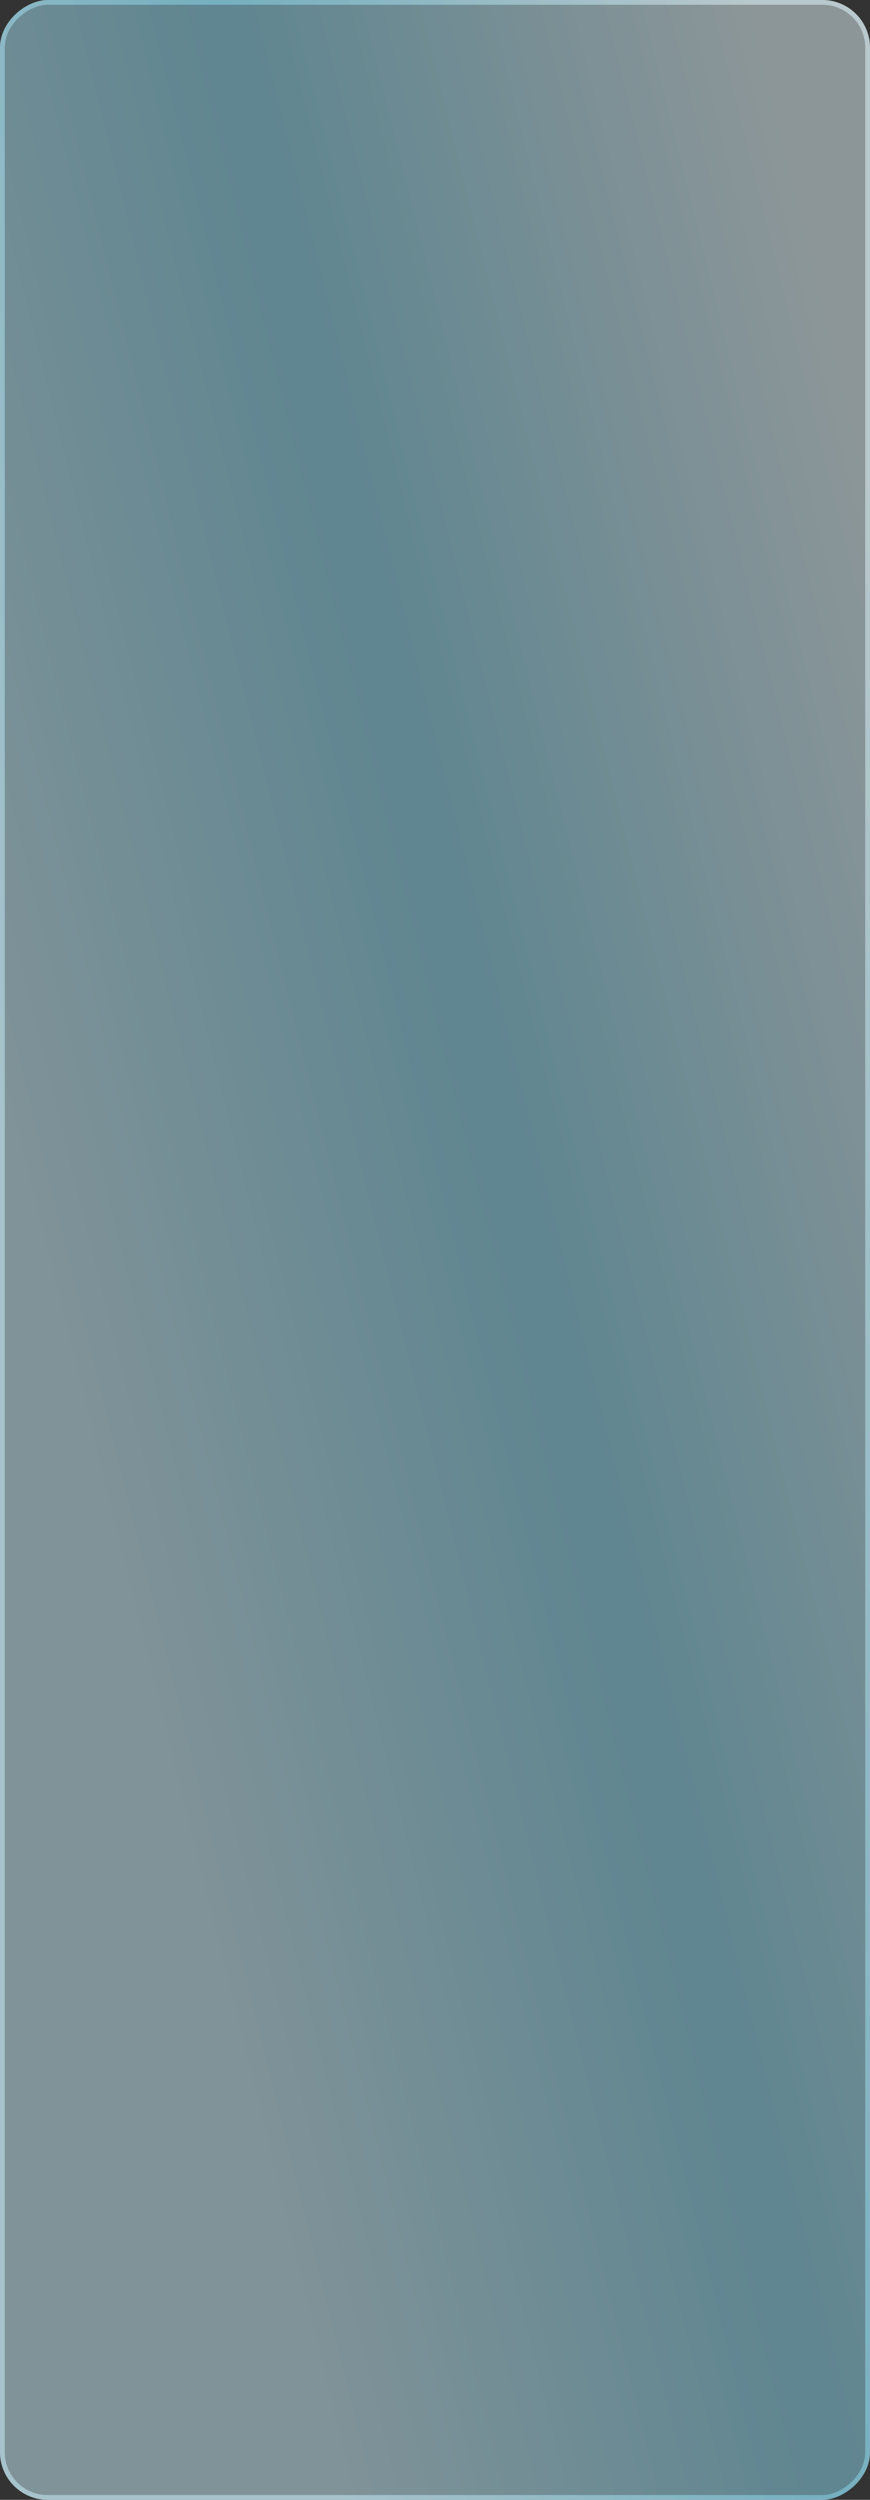 <?xml version="1.0" encoding="UTF-8"?> <svg xmlns="http://www.w3.org/2000/svg" width="730" height="2097" viewBox="0 0 730 2097" fill="none"><rect x="0" y="0" width="730" height="2097" fill="#333333" stroke="none"/><rect x="730" y="3.19093e-05" width="2097" height="730" rx="40" transform="rotate(90 730 3.19093e-05)" fill="url(#paint0_linear_352_10)" fill-opacity="0.5"></rect><rect x="728" y="2" width="2093" height="726" rx="38" transform="rotate(90 728 2)" stroke="url(#paint1_linear_352_10)" stroke-opacity="0.5" stroke-width="4"></rect><defs><linearGradient id="paint0_linear_352_10" x1="1668.66" y1="-128.215" x2="1972.94" y2="1103.25" gradientUnits="userSpaceOnUse"><stop stop-color="#E5FAFF"></stop><stop offset="0.337" stop-color="#8BD9EF"></stop><stop offset="0.659" stop-color="#CEF4FF"></stop></linearGradient><linearGradient id="paint1_linear_352_10" x1="1668.66" y1="-128.215" x2="1972.94" y2="1103.25" gradientUnits="userSpaceOnUse"><stop stop-color="#E5FAFF"></stop><stop offset="0.337" stop-color="#8BD9EF"></stop><stop offset="0.659" stop-color="#CEF4FF"></stop></linearGradient></defs></svg> 